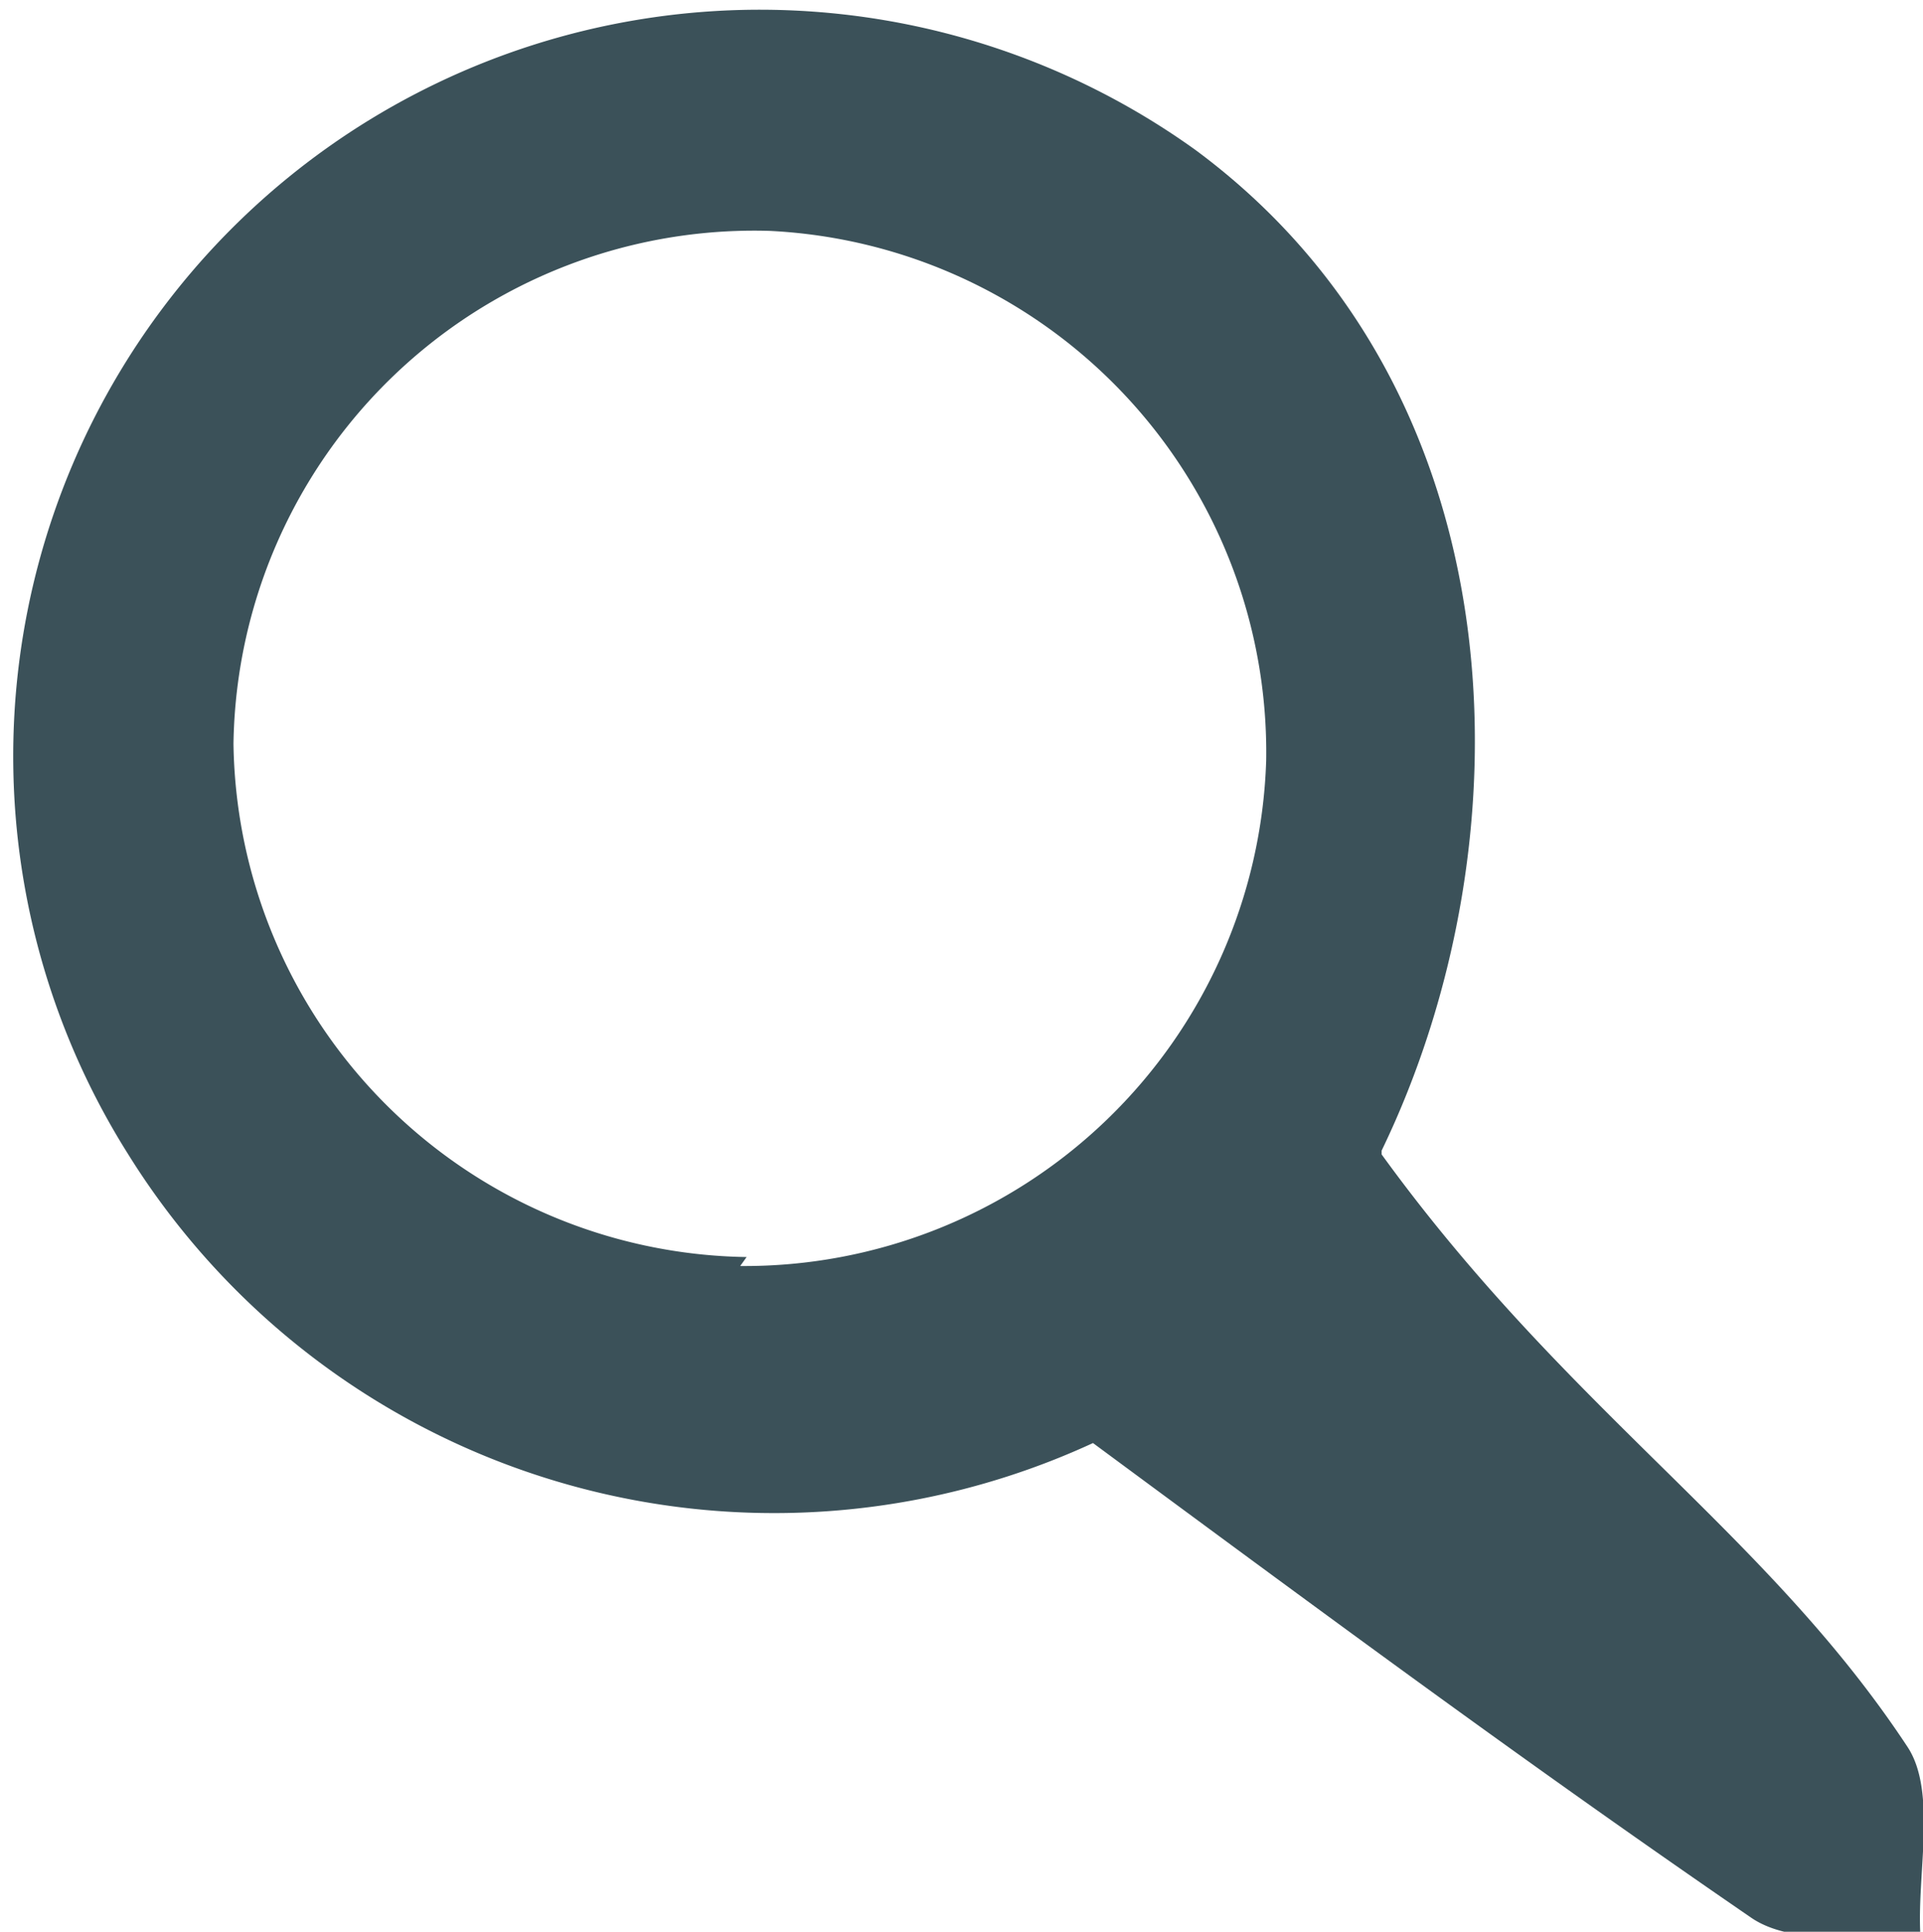 <svg xmlns="http://www.w3.org/2000/svg" width="14.99" height="15.06"><path d="M10.77 9c1.45 2 3 2.95 4.1 4.62.23.35.07 1 .1 1.47-.45 0-1 .08-1.32-.14-1.66-1.14-3.1-2.2-5.13-3.7A5.93 5.93 0 011 9a5.82 5.82 0 018.32-7.83c2.54 1.88 2.62 5.38 1.45 7.8m-5 .9a4.07 4.07 0 004.1-3.94A4.07 4.07 0 006 1.8a4.06 4.06 0 00-4.18 4 4.06 4.06 0 004 4" fill="#3b5159"/></svg>